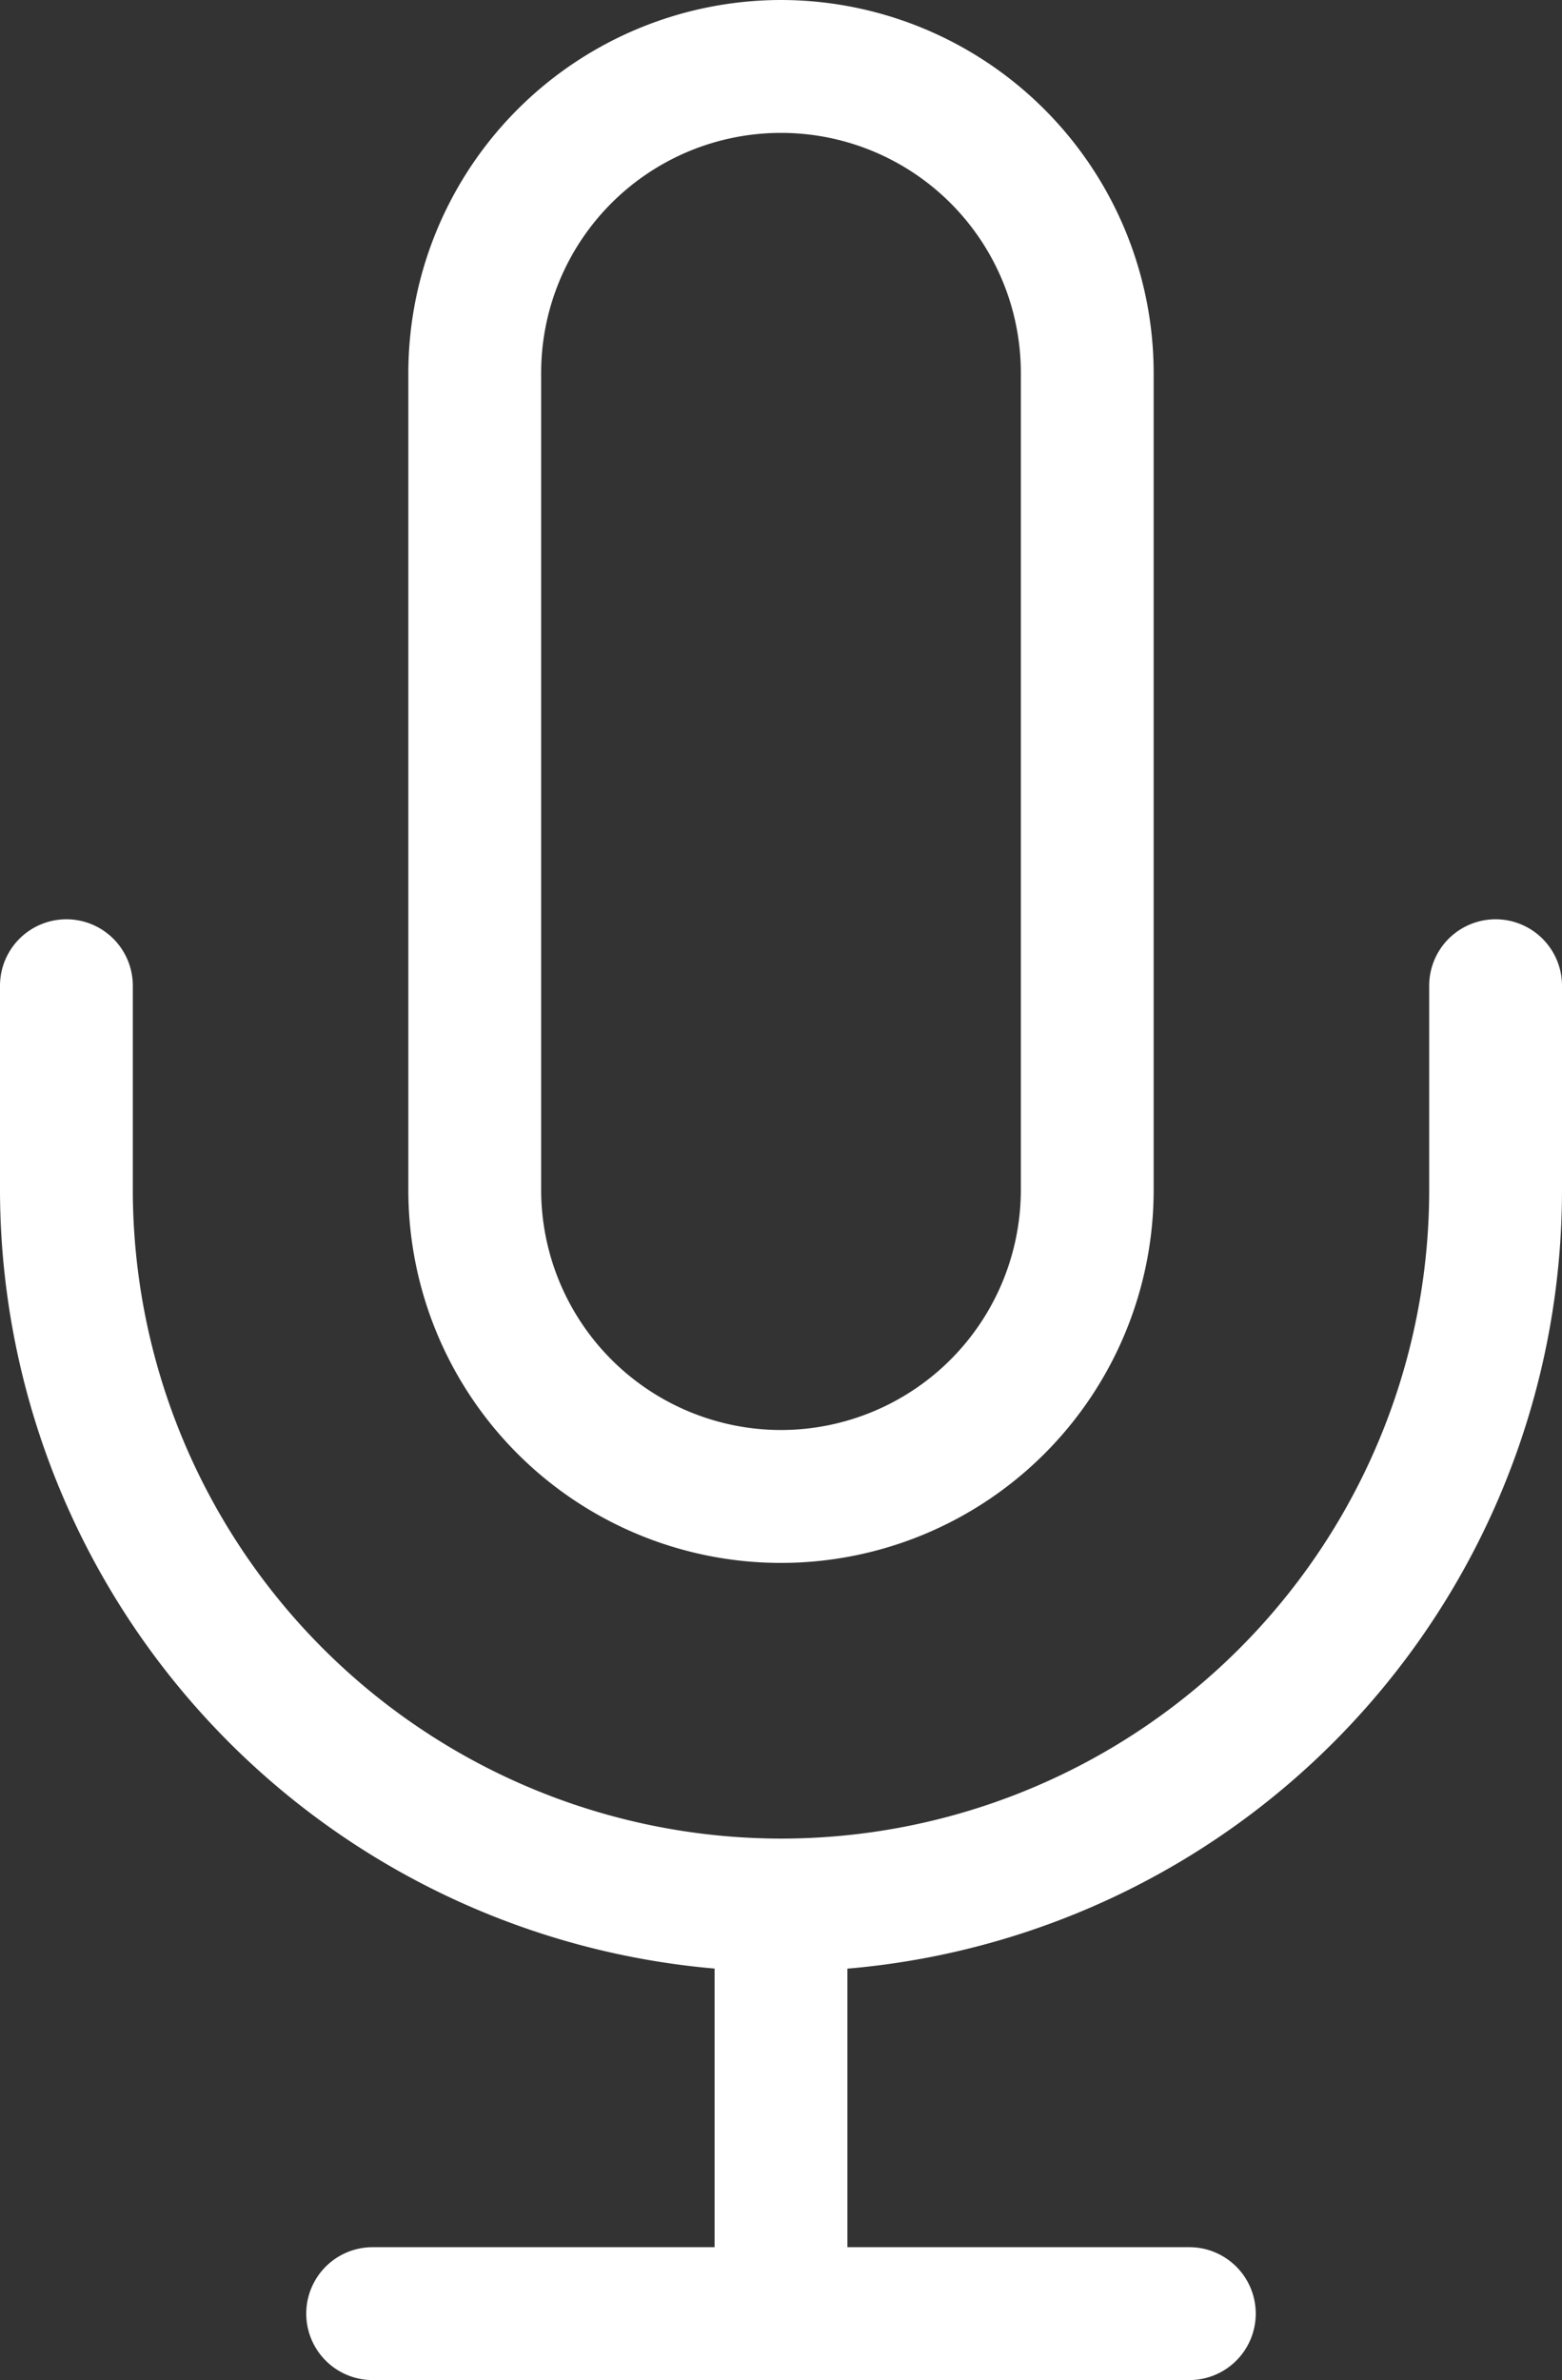 <svg xmlns="http://www.w3.org/2000/svg" width="94.086" height="143.279" viewBox="0 0 94.086 143.279">
  <rect x="0" y="0" width="94.086" height="143.279" fill="#333333" stroke="none"/>
  <g id="Icon_feather-mic" data-name="Icon feather-mic" transform="translate(-3.5 2.5)">
    <path id="Tracé_31645" data-name="Tracé 31645" d="M31.947-2.5A22.472,22.472,0,0,1,54.394,19.947V69.139a22.447,22.447,0,0,1-44.894,0V19.947A22.473,22.473,0,0,1,31.947-2.5Zm0,86.086A14.463,14.463,0,0,0,46.394,69.139V19.947a14.447,14.447,0,0,0-28.894,0V69.139A14.463,14.463,0,0,0,31.947,83.586Z" transform="translate(18.596)" fill="#fff"/>
    <path id="Tracé_31646" data-name="Tracé 31646" d="M50.543,74.341A47.1,47.1,0,0,1,3.5,27.3V15a4,4,0,0,1,8,0V27.3A39.087,39.087,0,0,0,50.543,66.341,39.043,39.043,0,0,0,89.586,27.3V15a4,4,0,1,1,8,0V27.3A47.043,47.043,0,0,1,50.543,74.341Z" transform="translate(0 41.841)" fill="#fff"/>
    <path id="Tracé_31647" data-name="Tracé 31647" d="M18,57.1a4,4,0,0,1-4-4V28.5a4,4,0,1,1,8,0V53.1A4,4,0,0,1,18,57.1Z" transform="translate(32.543 83.682)" fill="#fff"/>
    <path id="Tracé_31648" data-name="Tracé 31648" d="M61.192,38.5H12a4,4,0,0,1,0-8H61.192a4,4,0,0,1,0,8Z" transform="translate(13.947 102.279)" fill="#fff"/>
  </g>
</svg>
